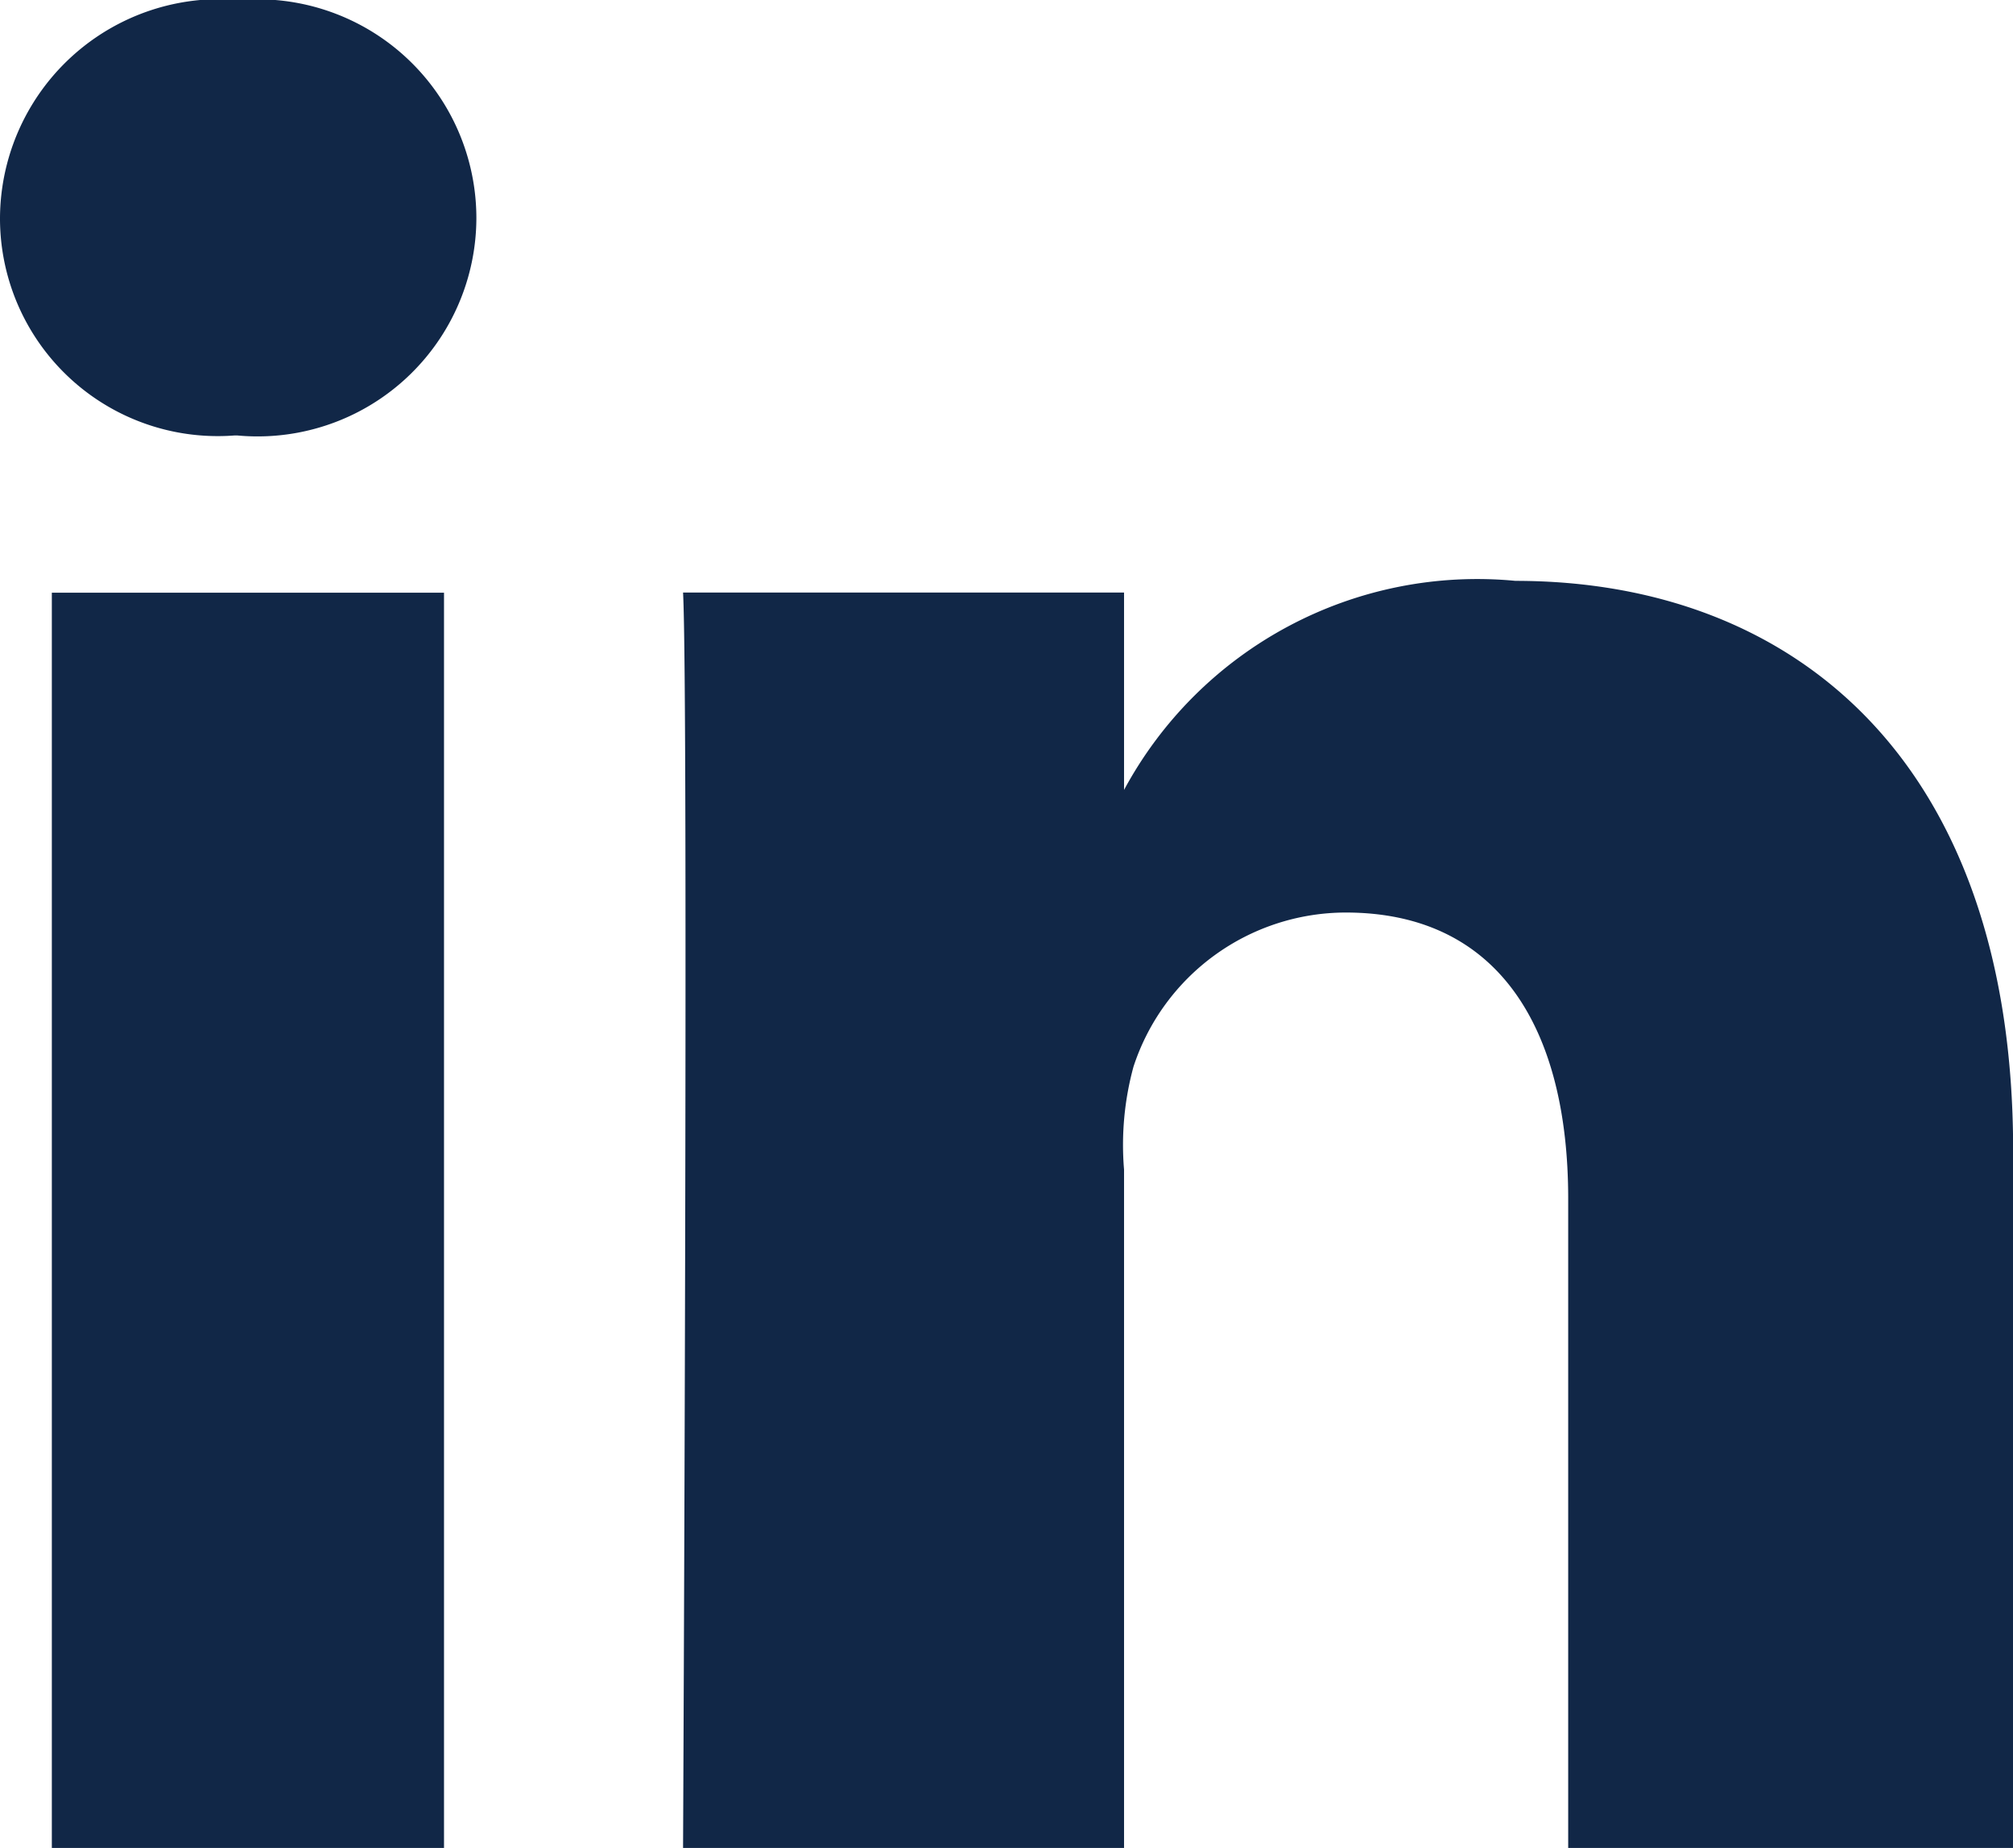 <svg id="linkedin-svgrepo-com-2" xmlns="http://www.w3.org/2000/svg" width="15.301" height="14.046" viewBox="0 0 15.301 14.046">
  <rect id="Rectángulo_39" data-name="Rectángulo 39" width="2.981" height="9.542" transform="translate(0.394 4.505)" fill="#112747"/>
  <path id="Trazado_25" data-name="Trazado 25" d="M-269.178,283.9A1.672,1.672,0,0,0-271,285.555a1.655,1.655,0,0,0,1.781,1.655h.024a1.663,1.663,0,0,0,1.816-1.655A1.664,1.664,0,0,0-269.178,283.9Z" transform="translate(271 -283.9)" fill="#112747"/>
  <path id="Trazado_26" data-name="Trazado 26" d="M-177.773,357.8a3.05,3.05,0,0,0-2.975,1.589v-1.5H-184.1c.042.795,0,9.542,0,9.542h3.352v-5.156a2.256,2.256,0,0,1,.072-.783,1.7,1.7,0,0,1,1.613-1.171c1.165,0,1.691.884,1.691,2.175v4.935h3.382v-5.306C-173.991,359.174-175.652,357.8-177.773,357.8Z" transform="translate(189.292 -353.385)" fill="#112747"/>
</svg>
